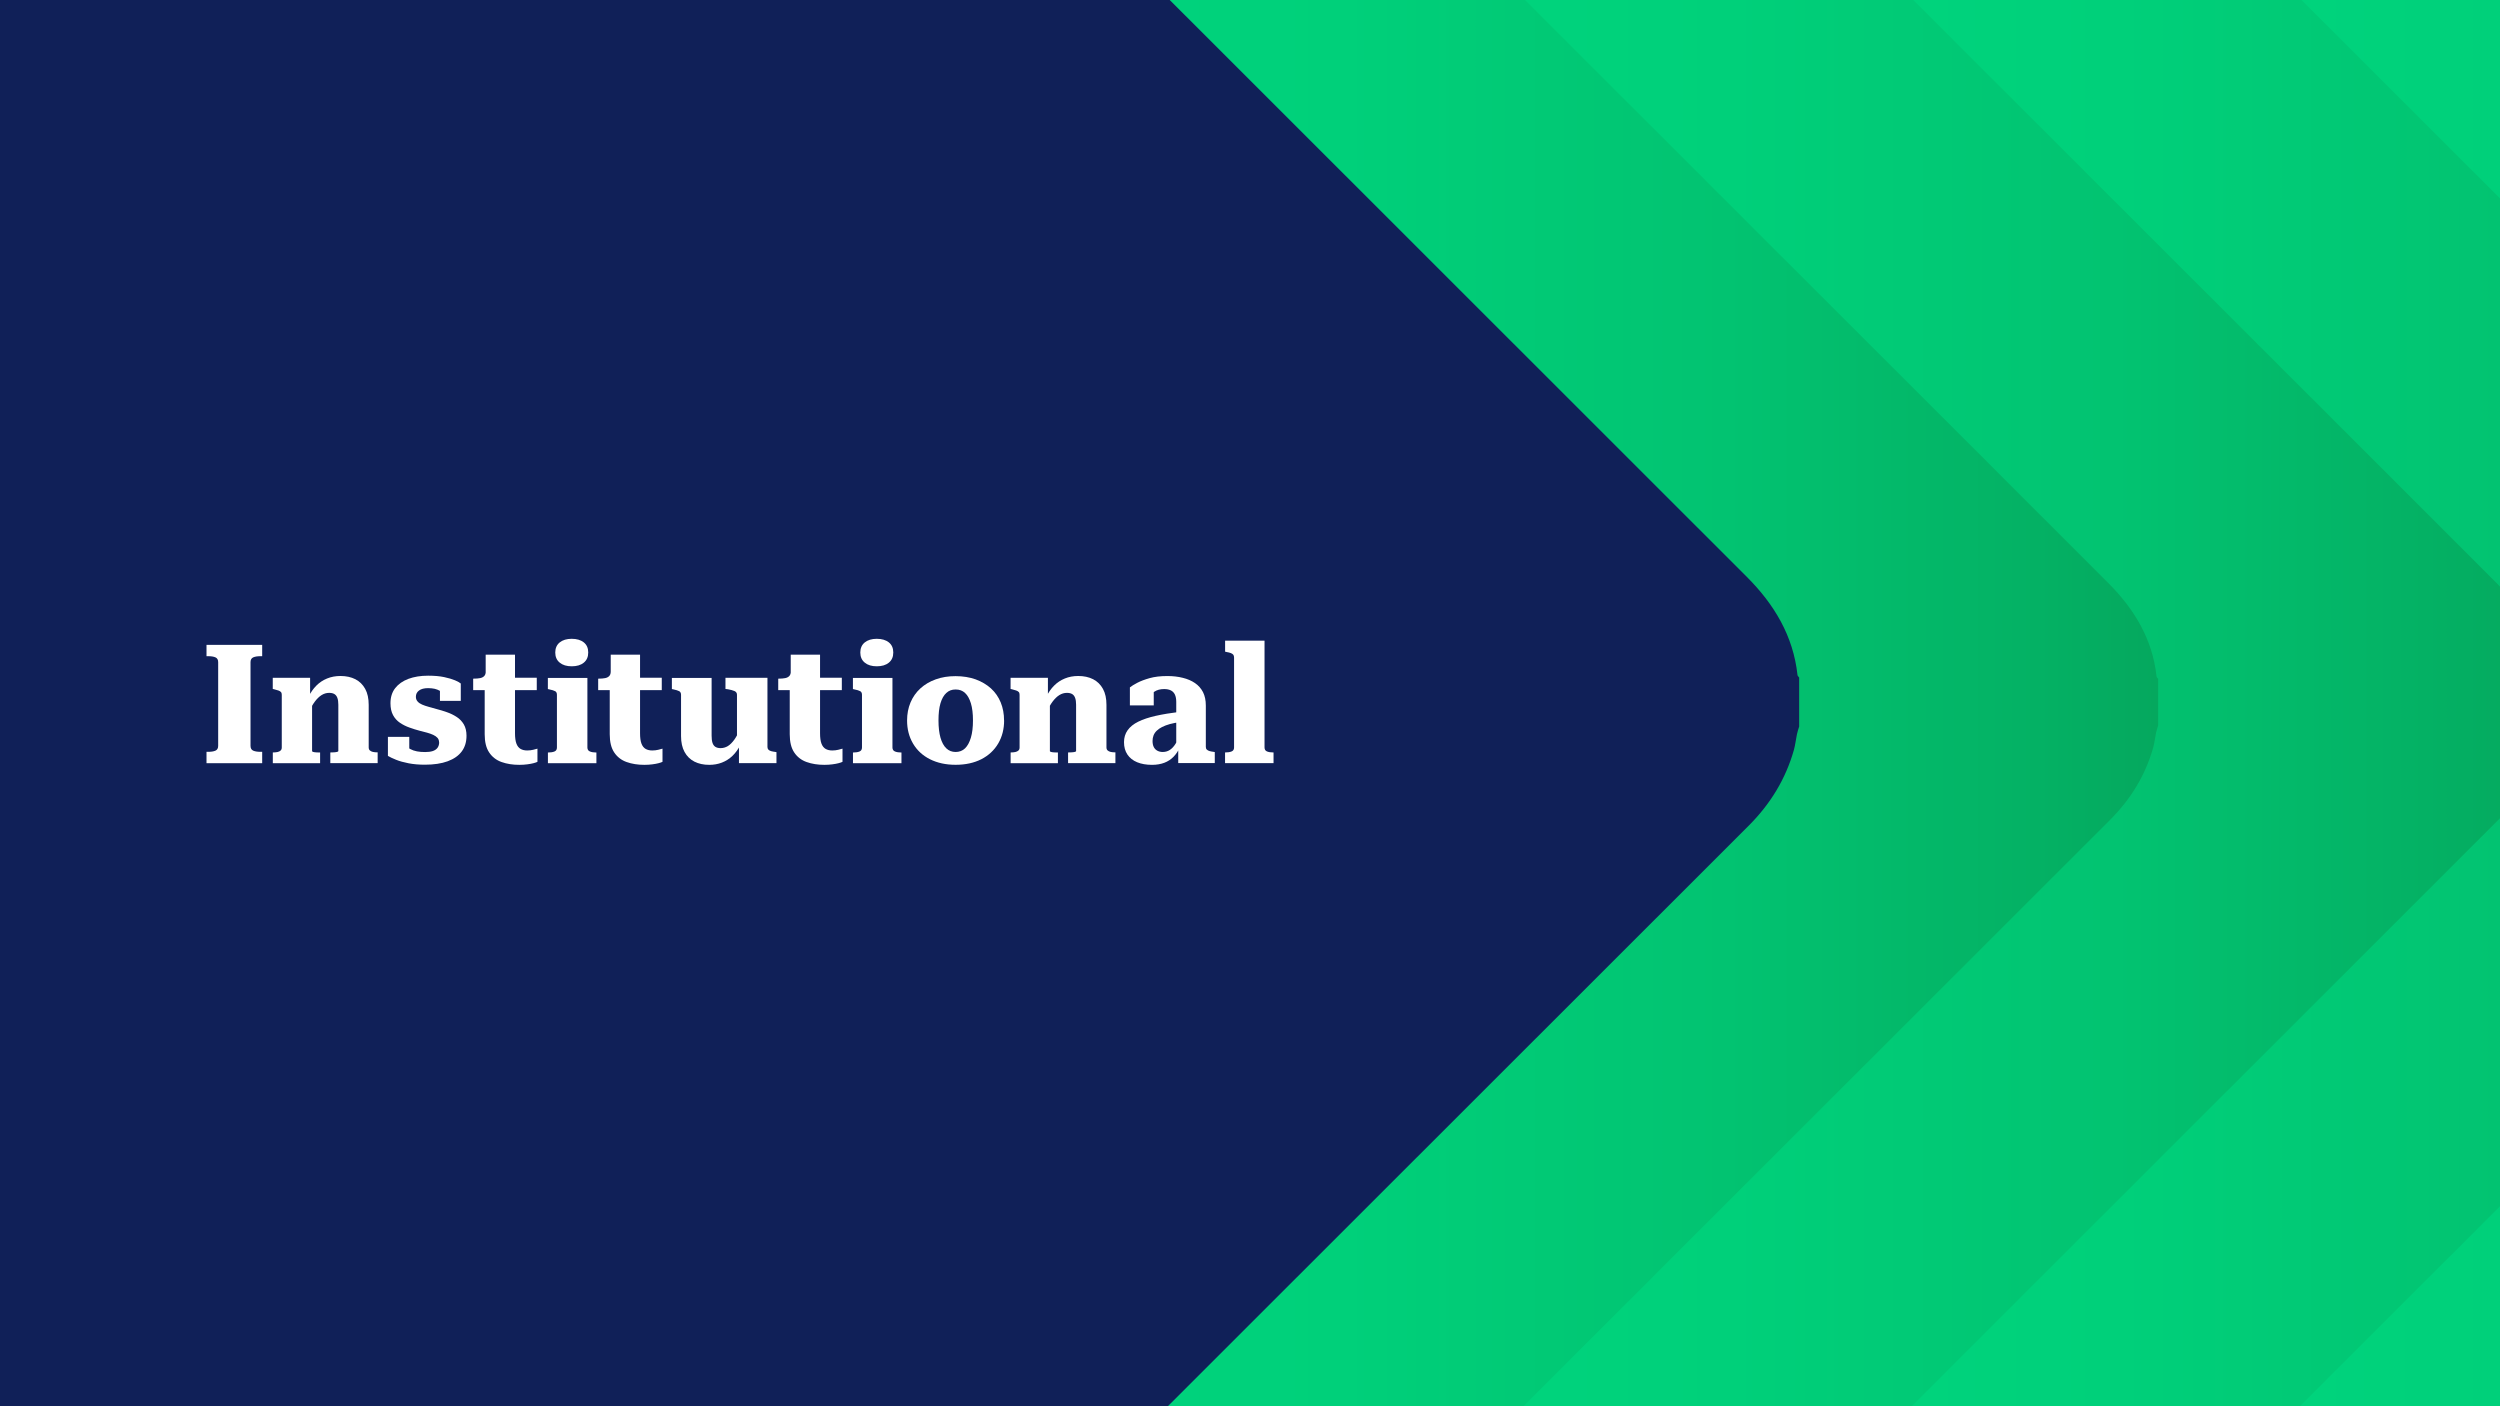 <svg xmlns="http://www.w3.org/2000/svg" xmlns:xlink="http://www.w3.org/1999/xlink" id="Layer_1" data-name="Layer 1" viewBox="0 0 480 270"><rect x="0" y="0" width="480" height="270" fill="#808080" stroke="none"/><defs><style> .cls-1 { fill: url(#linear-gradient); } .cls-1, .cls-2, .cls-3, .cls-4, .cls-5, .cls-6 { stroke-width: 0px; } .cls-2 { fill: #102058; } .cls-3 { fill: url(#linear-gradient-4); } .cls-4 { fill: url(#linear-gradient-2); } .cls-5 { fill: url(#linear-gradient-3); } .cls-6 { fill: #fff; } </style><linearGradient id="linear-gradient" x1="177.49" y1="135" x2="638" y2="135" gradientUnits="userSpaceOnUse"><stop offset="0" stop-color="#00da81"></stop><stop offset=".46" stop-color="#00d77f"></stop><stop offset=".66" stop-color="#00d07a"></stop><stop offset=".82" stop-color="#02c371"></stop><stop offset=".95" stop-color="#04b164"></stop><stop offset="1" stop-color="#05a85e"></stop></linearGradient><linearGradient id="linear-gradient-2" x1="102.94" x2="563.45" xlink:href="#linear-gradient"></linearGradient><linearGradient id="linear-gradient-3" x1="28.4" x2="488.91" xlink:href="#linear-gradient"></linearGradient><linearGradient id="linear-gradient-4" x1="-46.15" x2="414.36" xlink:href="#linear-gradient"></linearGradient></defs><g><path class="cls-1" d="M414.36-101.74c.13,0,.26,0,.39,0,.39.43.77.87,1.18,1.28,53.11,53.08,106.22,106.17,159.33,159.25,17.73,17.72,35.48,35.44,53.2,53.18,4.97,4.98,8.47,10.76,9.24,17.92.02.16.2.3.31.45v8.94c-.14.48-.31.94-.41,1.43-.2.94-.29,1.92-.55,2.84-1.51,5.34-4.33,9.91-8.25,13.84-34.15,34.11-68.28,68.24-102.42,102.36-36.71,36.69-73.41,73.37-110.11,110.07-.57.57-1.01,1.29-1.51,1.93h-.39c-.6-.68-1.16-1.39-1.79-2.03-77.65-77.62-155.31-155.24-232.96-232.85-.41-.41-.8-.86-1.25-1.22-.22-.17-.57-.18-.86-.26,0-.26,0-.52,0-.78.7-.54,1.48-1,2.1-1.62C257.41,55.22,335.23-22.55,413.04-100.33c.46-.46.88-.94,1.32-1.42Z"></path><path class="cls-4" d="M339.81-101.74c.13,0,.26,0,.39,0,.39.43.77.87,1.18,1.28,53.11,53.08,106.22,106.17,159.33,159.25,17.73,17.72,35.48,35.44,53.2,53.18,4.97,4.98,8.47,10.76,9.24,17.92.02.16.2.3.31.45v8.94c-.14.48-.31.94-.41,1.43-.2.94-.29,1.92-.55,2.84-1.51,5.34-4.33,9.91-8.25,13.84-34.15,34.11-68.28,68.24-102.42,102.36-36.71,36.69-73.41,73.37-110.11,110.07-.57.57-1.01,1.29-1.51,1.93h-.39c-.6-.68-1.16-1.39-1.79-2.03-77.65-77.62-155.31-155.24-232.96-232.85-.41-.41-.8-.86-1.25-1.22-.22-.17-.57-.18-.86-.26,0-.26,0-.52,0-.78.7-.54,1.48-1,2.1-1.62C182.87,55.22,260.68-22.55,338.49-100.33c.46-.46.88-.94,1.32-1.42Z"></path><path class="cls-5" d="M265.27-101.74c.13,0,.26,0,.39,0,.39.43.77.87,1.18,1.28,53.11,53.08,106.22,106.17,159.33,159.25,17.73,17.72,35.48,35.44,53.2,53.18,4.97,4.98,8.47,10.76,9.24,17.92.02.16.2.3.31.45v8.94c-.14.48-.31.94-.41,1.43-.2.94-.29,1.92-.55,2.84-1.51,5.34-4.33,9.91-8.25,13.84-34.15,34.11-68.28,68.24-102.42,102.36-36.71,36.69-73.41,73.37-110.11,110.07-.57.57-1.01,1.29-1.51,1.93h-.39c-.6-.68-1.16-1.39-1.79-2.03C185.82,292.1,108.17,214.48,30.51,136.87c-.41-.41-.8-.86-1.25-1.22-.22-.17-.57-.18-.86-.26,0-.26,0-.52,0-.78.7-.54,1.48-1,2.1-1.62C108.32,55.22,186.13-22.55,263.95-100.33c.46-.46.88-.94,1.32-1.42Z"></path><path class="cls-3" d="M190.72-101.74c.13,0,.26,0,.39,0,.39.43.77.87,1.18,1.28C245.4-47.38,298.51,5.7,351.62,58.79c17.73,17.72,35.48,35.44,53.2,53.18,4.97,4.98,8.47,10.76,9.24,17.92.02.16.2.3.31.45v8.94c-.14.48-.31.94-.41,1.43-.2.94-.29,1.92-.55,2.84-1.51,5.34-4.33,9.91-8.25,13.84-34.15,34.11-68.28,68.24-102.42,102.36-36.71,36.69-73.41,73.37-110.11,110.07-.57.57-1.01,1.29-1.51,1.93h-.39c-.6-.68-1.16-1.39-1.79-2.03C111.28,292.1,33.62,214.48-44.03,136.87c-.41-.41-.8-.86-1.25-1.22-.22-.17-.57-.18-.86-.26,0-.26,0-.52,0-.78.7-.54,1.48-1,2.1-1.62C33.77,55.22,111.59-22.55,189.4-100.33c.46-.46.88-.94,1.32-1.42Z"></path><path class="cls-2" d="M110.28-113.95c.14,0,.27,0,.41,0,.41.45.81.92,1.25,1.35C167.78-56.78,223.63-.96,279.47,54.86c18.65,18.64,37.31,37.27,55.94,55.92,5.23,5.24,8.9,11.31,9.71,18.84.02.17.21.31.32.47v9.4c-.15.5-.33.99-.43,1.5-.21.99-.31,2.02-.58,2.99-1.59,5.62-4.55,10.42-8.68,14.55-35.91,35.87-71.8,71.76-107.7,107.64-38.6,38.58-77.2,77.15-115.78,115.74-.6.6-1.06,1.35-1.58,2.03h-.41c-.63-.71-1.21-1.46-1.88-2.13C26.74,300.2-54.92,218.58-136.58,136.96c-.43-.43-.84-.9-1.32-1.28-.23-.18-.6-.19-.9-.28,0-.27,0-.55,0-.82.74-.57,1.55-1.06,2.2-1.71C-54.76,51.11,27.07-30.67,108.89-112.46c.48-.48.93-.99,1.39-1.49Z"></path></g><rect class="cls-2" x="-109" y="-65" width="193" height="380"></rect><g><path class="cls-6" d="M41.89,143.2v-16.06c0-.47-.18-.78-.53-.93s-.81-.22-1.36-.22h-.35v-2.18h10.69v2.18h-.35c-.56,0-1.01.07-1.36.22-.35.15-.53.46-.53.93v16.06c0,.47.18.78.53.93.35.15.81.22,1.36.22h.35v2.18h-10.69v-2.18h.35c.55,0,1.01-.07,1.36-.22.35-.15.53-.46.53-.93Z"></path><path class="cls-6" d="M52.38,146.52v-2.05h.03c.32,0,.61-.03.86-.08.26-.05.46-.15.61-.29.15-.14.22-.34.22-.59v-10.11c0-.23-.05-.41-.16-.53-.11-.12-.27-.21-.48-.29-.21-.07-.49-.15-.83-.24l-.26-.06v-2.14h7.17v3.55h.38v10.53c0,.06.08.12.24.16.16.04.35.07.58.08s.43.02.62.02h.1v2.05h-9.09ZM72.51,146.52h-9.09v-2.05h.03c.19,0,.4,0,.64-.02.23-.01.44-.04.61-.08.17-.04.26-.1.26-.16v-8.9c0-.53-.06-.96-.18-1.3-.12-.33-.3-.58-.56-.74-.26-.16-.6-.24-1.02-.24-.51,0-1,.14-1.46.43-.46.29-.89.71-1.3,1.26s-.8,1.26-1.18,2.11v-3.07c.4-.83.9-1.54,1.49-2.13.59-.59,1.27-1.04,2.05-1.36.78-.32,1.64-.48,2.58-.48,1.09,0,2.04.21,2.85.62.81.42,1.44,1.04,1.89,1.86.45.82.67,1.84.67,3.06v8.16c0,.26.07.45.22.59.15.14.35.23.59.29.25.05.53.08.85.08h.06v2.05Z"></path><path class="cls-6" d="M84.3,142.52c0-.34-.1-.62-.3-.85-.2-.22-.48-.42-.83-.58-.35-.16-.75-.3-1.18-.42-.44-.12-.91-.24-1.42-.37-.64-.17-1.29-.37-1.95-.61-.66-.23-1.27-.54-1.82-.91-.55-.37-1-.86-1.33-1.47-.33-.61-.5-1.37-.5-2.29,0-1.15.3-2.12.91-2.9.61-.78,1.45-1.37,2.53-1.78,1.08-.4,2.34-.61,3.79-.61,1.19,0,2.22.09,3.07.27.85.18,1.55.39,2.1.62.54.23.91.44,1.1.61v3.33h-4v-2.72c.34-.04.6-.02.77.08.17.1.27.22.3.38.03.16.02.33-.03.51-.05.18-.12.35-.21.5-.23-.26-.51-.47-.82-.66-.31-.18-.65-.31-1.01-.4-.36-.08-.79-.13-1.28-.13-.75,0-1.32.15-1.73.45-.41.3-.61.7-.61,1.22,0,.34.11.64.32.88.21.25.51.45.88.61.37.16.79.3,1.26.43.47.13.97.27,1.5.42.66.17,1.33.37,2,.61.67.23,1.3.54,1.87.91.58.37,1.03.85,1.38,1.44.34.59.51,1.31.51,2.16,0,1.19-.3,2.2-.91,3.02-.61.82-1.51,1.45-2.7,1.89s-2.66.66-4.38.66c-1.15,0-2.19-.09-3.12-.27-.93-.18-1.73-.4-2.4-.67-.67-.27-1.2-.52-1.58-.75v-3.65h4.1v3.68c-.41-.17-.71-.37-.91-.61-.2-.23-.34-.46-.4-.69-.06-.22-.05-.42.03-.58.08-.16.22-.25.42-.27.3.32.65.59,1.04.8.39.21.83.36,1.3.45.47.09.99.13,1.57.13s1.06-.06,1.46-.19c.39-.13.7-.34.91-.62.21-.29.32-.65.32-1.07Z"></path><path class="cls-6" d="M90.85,132.51v-2.21h.1c.47,0,.87-.03,1.22-.1.34-.06.61-.2.8-.4.19-.2.29-.48.29-.85l3.46,1.18h6.34v2.37h-12.19ZM98.88,140.8c0,.83.09,1.49.27,1.97.18.48.45.82.8,1.02.35.2.77.3,1.26.3.41,0,.79-.04,1.15-.13.36-.08.64-.16.83-.22v2.53c-.17.09-.42.17-.75.26s-.73.16-1.18.22c-.46.06-.98.1-1.55.1-1.26,0-2.4-.18-3.41-.54-1.01-.36-1.81-.98-2.38-1.84-.58-.86-.86-2.03-.86-3.5v-10.18l.19-.26v-4.83h5.63v15.1Z"></path><path class="cls-6" d="M112.78,130.14v13.38c0,.38.17.64.5.77.33.13.73.19,1.2.19h.03v2.05h-9.31v-2.05h.03c.49,0,.9-.06,1.22-.19.32-.13.48-.38.48-.77v-10.11c0-.34-.11-.58-.34-.7-.22-.13-.6-.24-1.14-.35l-.26-.06v-2.14h7.58ZM109.77,127.93c-.96,0-1.73-.23-2.3-.7-.58-.47-.86-1.12-.86-1.95s.29-1.48.86-1.94c.58-.46,1.34-.69,2.3-.69s1.75.23,2.32.69c.57.46.85,1.1.85,1.94s-.28,1.48-.85,1.95-1.34.7-2.32.7Z"></path><path class="cls-6" d="M114.85,132.51v-2.21h.1c.47,0,.87-.03,1.22-.1.34-.06.61-.2.8-.4.19-.2.29-.48.29-.85l3.46,1.18h6.34v2.37h-12.19ZM122.89,140.8c0,.83.09,1.49.27,1.97.18.48.45.82.8,1.02.35.2.77.3,1.26.3.41,0,.79-.04,1.15-.13.36-.08.64-.16.83-.22v2.53c-.17.09-.42.17-.75.26s-.73.16-1.18.22c-.46.06-.98.1-1.55.1-1.26,0-2.4-.18-3.41-.54-1.01-.36-1.81-.98-2.38-1.84-.58-.86-.86-2.03-.86-3.5v-10.18l.19-.26v-4.83h5.63v15.1Z"></path><path class="cls-6" d="M136.63,130.14v11.1c0,.55.05,1.01.16,1.36.11.35.29.61.54.78.26.17.6.26,1.02.26.49,0,.95-.13,1.38-.38.43-.26.84-.67,1.25-1.23.4-.56.8-1.3,1.18-2.19v3.17c-.43.85-.94,1.56-1.54,2.13-.6.57-1.27.99-2.02,1.28-.75.29-1.56.43-2.43.43-1.09,0-2.04-.21-2.85-.62-.81-.42-1.44-1.03-1.89-1.86-.45-.82-.67-1.84-.67-3.06v-7.9c0-.34-.12-.58-.35-.7-.24-.13-.61-.24-1.12-.35l-.29-.06v-2.14h7.62ZM147.35,130.14v13.28c0,.21.06.38.18.51.12.13.29.22.53.29.23.06.52.12.86.16l.16.03v2.11h-7.2v-3.68l-.38.13v-9.57c0-.34-.16-.58-.48-.72s-.74-.25-1.25-.34l-.48-.06v-2.14h8.06Z"></path><path class="cls-6" d="M149.42,132.51v-2.21h.1c.47,0,.87-.03,1.22-.1.34-.06.61-.2.8-.4.19-.2.29-.48.29-.85l3.46,1.18h6.34v2.37h-12.19ZM157.45,140.8c0,.83.09,1.49.27,1.97.18.48.45.82.8,1.02.35.2.77.3,1.26.3.41,0,.79-.04,1.15-.13.36-.08.64-.16.83-.22v2.53c-.17.09-.42.17-.75.26s-.73.16-1.18.22c-.46.06-.98.1-1.55.1-1.26,0-2.4-.18-3.41-.54-1.01-.36-1.81-.98-2.38-1.84-.58-.86-.86-2.03-.86-3.5v-10.18l.19-.26v-4.83h5.63v15.1Z"></path><path class="cls-6" d="M171.35,130.14v13.38c0,.38.17.64.5.77.33.13.73.19,1.2.19h.03v2.05h-9.31v-2.05h.03c.49,0,.9-.06,1.22-.19.32-.13.48-.38.48-.77v-10.11c0-.34-.11-.58-.34-.7-.22-.13-.6-.24-1.14-.35l-.26-.06v-2.14h7.58ZM168.34,127.93c-.96,0-1.73-.23-2.3-.7-.58-.47-.86-1.12-.86-1.95s.29-1.48.86-1.94c.58-.46,1.34-.69,2.3-.69s1.75.23,2.32.69c.57.46.85,1.1.85,1.94s-.28,1.48-.85,1.95-1.34.7-2.32.7Z"></path><path class="cls-6" d="M192.79,138.33c0,1.66-.38,3.14-1.14,4.43-.76,1.29-1.84,2.29-3.23,3.01-1.4.71-3.05,1.07-4.94,1.07s-3.52-.36-4.93-1.07c-1.41-.71-2.49-1.72-3.25-3.01-.76-1.29-1.14-2.77-1.14-4.43,0-1.26.22-2.41.66-3.46.44-1.04,1.07-1.94,1.89-2.69.82-.75,1.8-1.33,2.94-1.74,1.14-.42,2.42-.62,3.82-.62s2.71.21,3.86.62c1.14.42,2.12,1,2.94,1.74.82.75,1.44,1.64,1.87,2.69.43,1.05.64,2.2.64,3.46ZM180.19,138.33c0,1.3.13,2.4.38,3.3.26.9.63,1.58,1.12,2.05.49.47,1.09.7,1.79.7s1.33-.23,1.81-.7c.48-.47.85-1.15,1.12-2.05.27-.9.4-1.99.4-3.3s-.13-2.42-.4-3.3c-.27-.87-.64-1.54-1.12-1.98-.48-.45-1.08-.67-1.81-.67s-1.3.22-1.79.67c-.49.45-.86,1.11-1.12,1.98-.26.88-.38,1.97-.38,3.3Z"></path><path class="cls-6" d="M194.04,146.52v-2.05h.03c.32,0,.61-.03.86-.08.26-.05.46-.15.61-.29.15-.14.22-.34.22-.59v-10.11c0-.23-.05-.41-.16-.53-.11-.12-.27-.21-.48-.29-.21-.07-.49-.15-.83-.24l-.26-.06v-2.14h7.17v3.55h.38v10.53c0,.06.08.12.24.16.16.04.35.07.58.08s.43.02.62.02h.1v2.05h-9.09ZM214.16,146.52h-9.09v-2.05h.03c.19,0,.4,0,.64-.02.23-.01.44-.04.61-.08.17-.04.26-.1.26-.16v-8.9c0-.53-.06-.96-.18-1.3-.12-.33-.3-.58-.56-.74-.26-.16-.6-.24-1.02-.24-.51,0-1,.14-1.46.43-.46.29-.89.71-1.3,1.26s-.8,1.26-1.18,2.11v-3.07c.4-.83.9-1.54,1.49-2.13.59-.59,1.27-1.04,2.05-1.36.78-.32,1.64-.48,2.58-.48,1.09,0,2.04.21,2.85.62.81.42,1.44,1.04,1.89,1.86.45.82.67,1.84.67,3.06v8.16c0,.26.07.45.22.59.15.14.35.23.59.29.25.05.53.08.85.08h.06v2.05Z"></path><path class="cls-6" d="M226.54,136.67v1.98c-.7.09-1.34.21-1.92.37-.58.16-1.07.35-1.49.56s-.76.45-1.04.72c-.28.27-.48.57-.61.9-.13.33-.19.69-.19,1.07,0,.47.08.86.24,1.17.16.31.39.54.69.7.3.16.64.24,1.02.24.51,0,.97-.13,1.38-.4.4-.27.76-.65,1.07-1.15.31-.5.59-1.08.85-1.74v2.37c-.32.73-.73,1.34-1.22,1.84-.49.5-1.08.89-1.76,1.15s-1.47.4-2.37.4c-1.11,0-2.06-.17-2.86-.5-.8-.33-1.42-.82-1.86-1.47-.44-.65-.66-1.44-.66-2.38,0-.87.23-1.64.69-2.29.46-.65,1.14-1.2,2.05-1.65.91-.45,2.03-.82,3.36-1.12,1.33-.3,2.87-.55,4.62-.77ZM226.22,146.52v-3.17l-.38.03v-8.61c0-.58-.09-1.04-.26-1.41-.17-.36-.43-.63-.77-.8-.34-.17-.77-.26-1.28-.26-.77,0-1.4.17-1.9.51-.5.34-.88.76-1.14,1.25-.21-.21-.34-.42-.37-.62-.03-.2,0-.39.1-.58.1-.18.26-.34.48-.46.22-.13.5-.22.82-.29v3.33h-4.58v-3.46c.32-.26.79-.55,1.42-.88.63-.33,1.42-.63,2.38-.9.96-.27,2.09-.4,3.39-.4,1.07,0,2.05.11,2.96.34.91.22,1.69.56,2.35,1.01.66.45,1.17,1.03,1.54,1.74.36.72.54,1.57.54,2.58v7.94c0,.21.06.38.19.51.13.13.31.22.54.29.23.06.52.12.86.16l.13.03v2.11h-7.04Z"></path><path class="cls-6" d="M242.79,123v20.51c0,.38.16.64.48.77.32.13.73.19,1.22.19h.03v2.05h-9.31v-2.05h.03c.49,0,.9-.06,1.22-.19.32-.13.48-.38.48-.77v-17.25c0-.23-.05-.42-.14-.54-.1-.13-.25-.23-.46-.32-.21-.08-.5-.16-.86-.22l-.26-.06v-2.11h7.58Z"></path></g></svg>